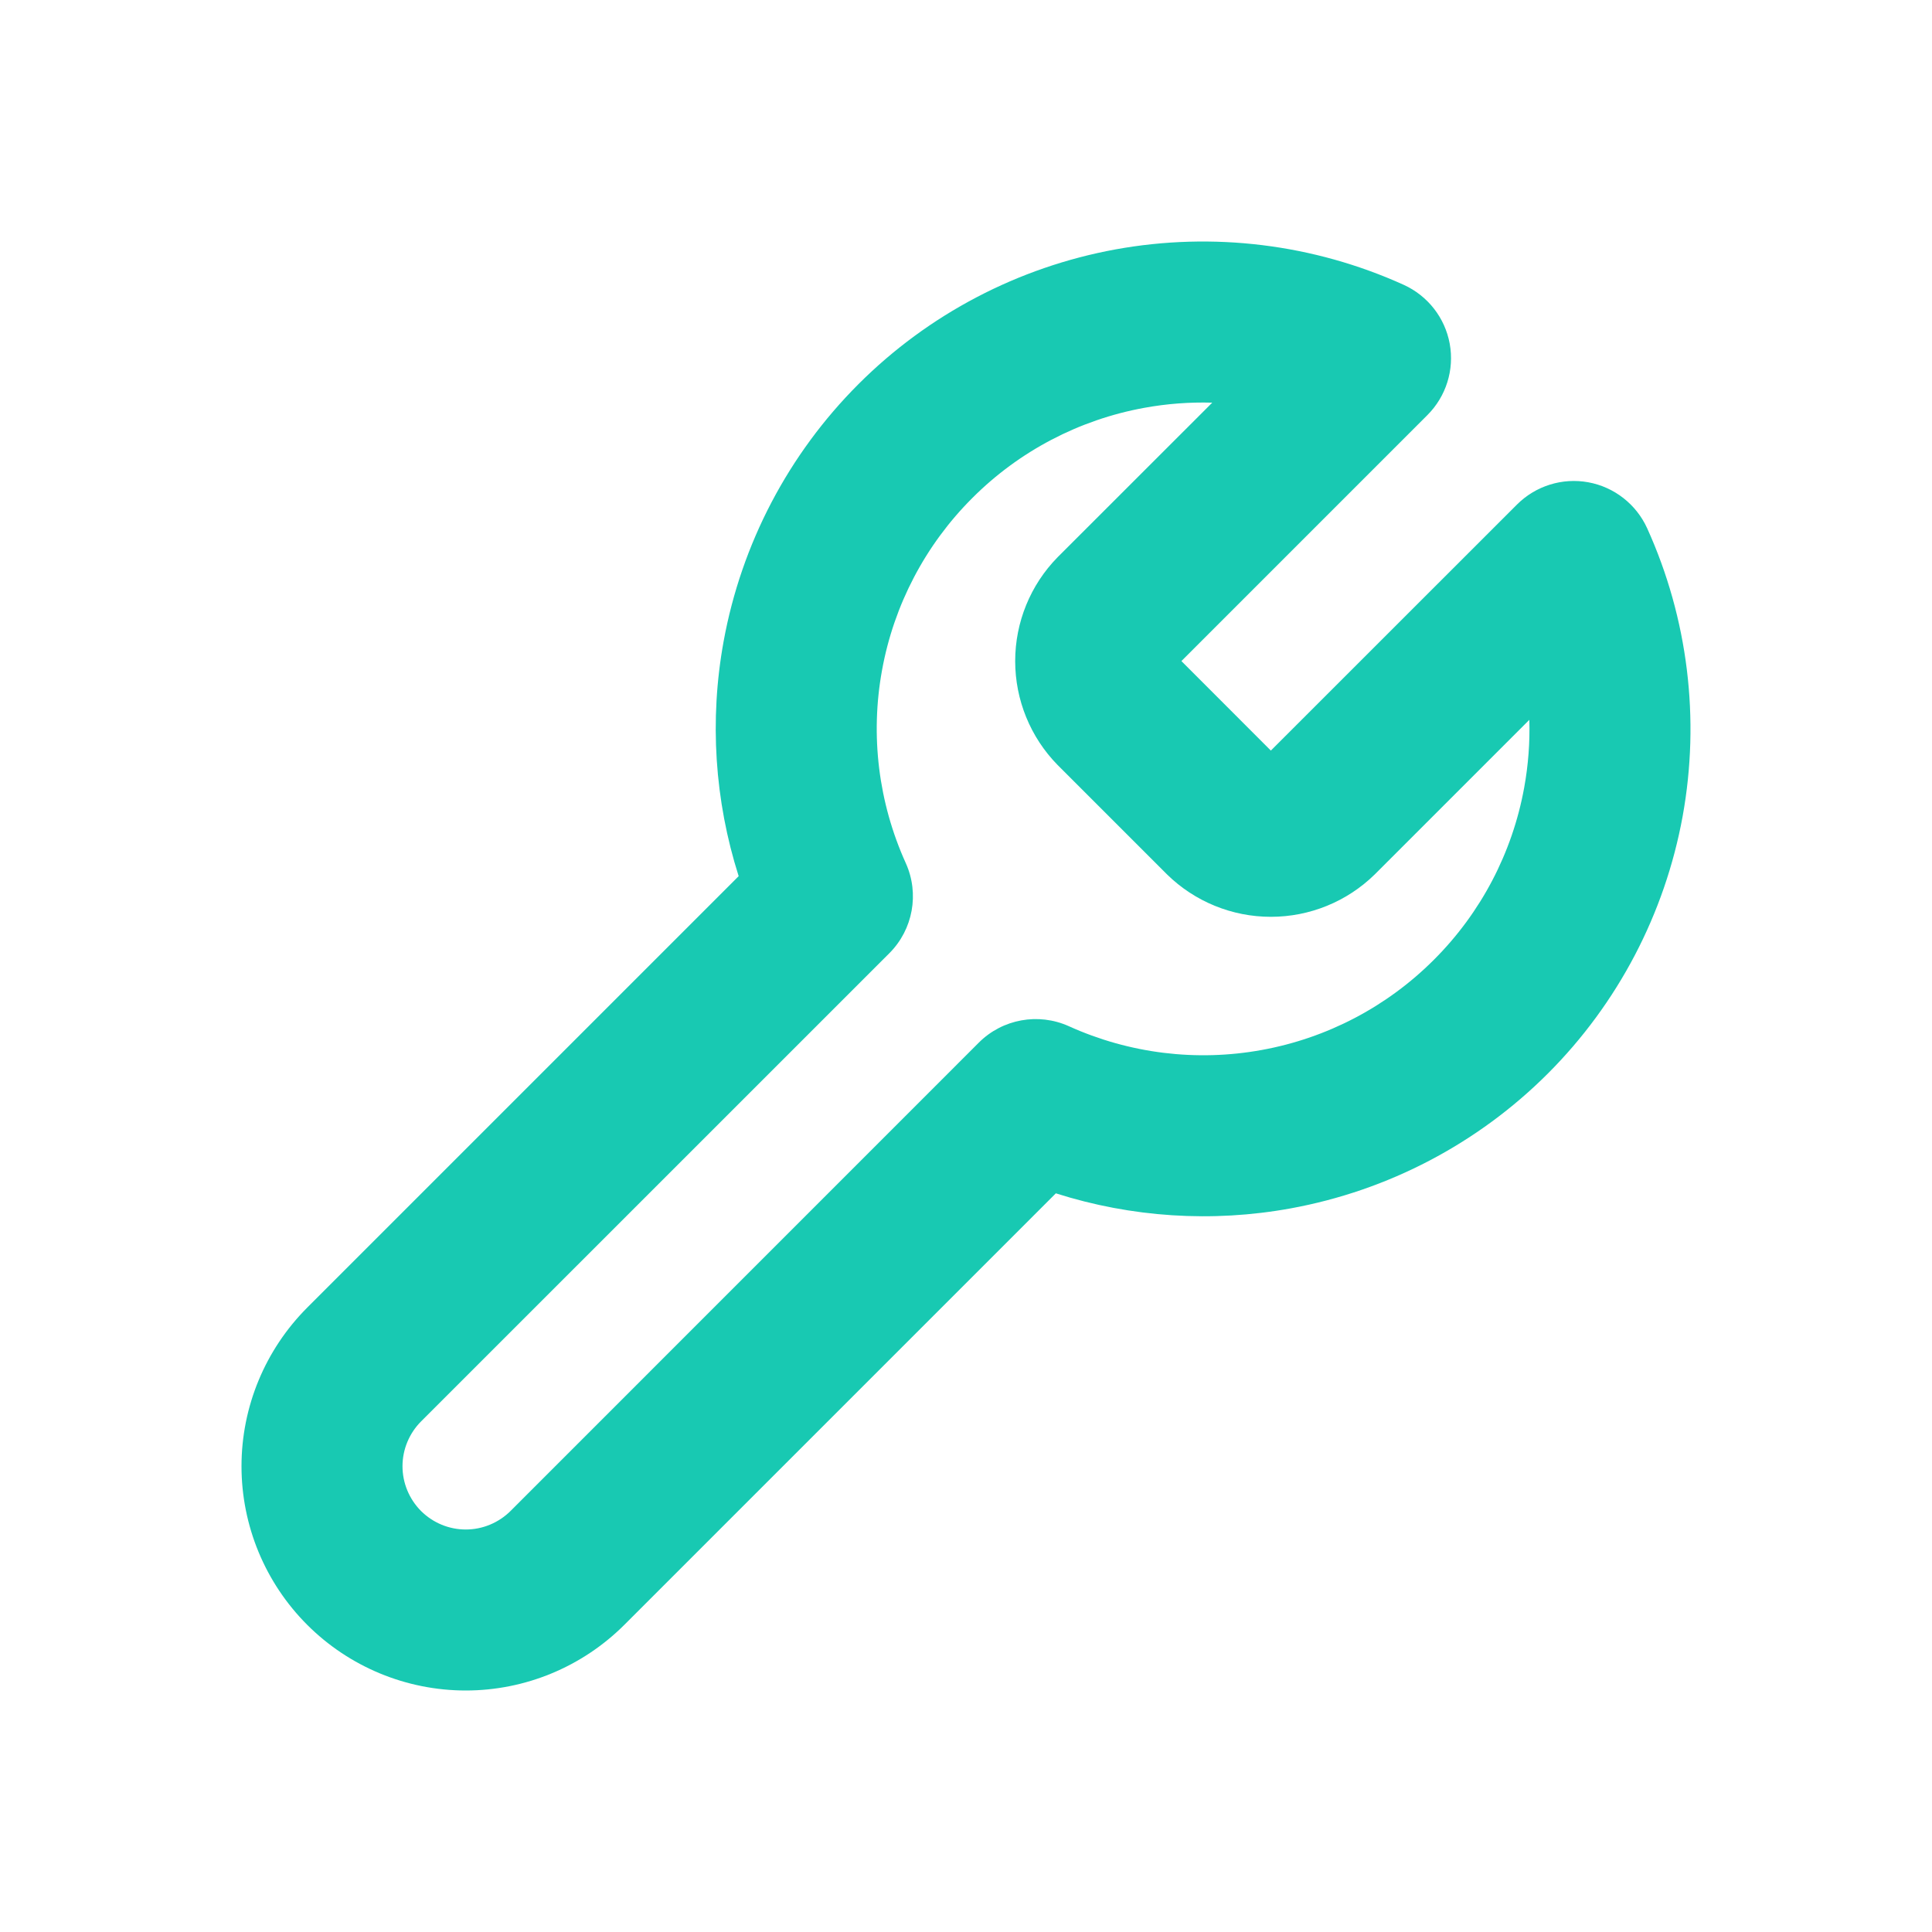 <svg width="24" height="24" viewBox="0 0 24 24" fill="none" xmlns="http://www.w3.org/2000/svg">
<path fill-rule="evenodd" clip-rule="evenodd" d="M15.059 5.002C14.778 4.994 14.495 5.015 14.216 5.066C13.406 5.213 12.66 5.604 12.078 6.187C11.495 6.769 11.104 7.515 10.957 8.325C10.809 9.135 10.912 9.971 11.252 10.722C11.423 11.101 11.342 11.547 11.048 11.841L5.23 17.658C5.083 17.806 5 18.006 5 18.214C5 18.422 5.083 18.622 5.23 18.77C5.378 18.917 5.577 19 5.786 19C5.994 19 6.194 18.917 6.342 18.77L12.159 12.952C12.453 12.658 12.899 12.577 13.278 12.748C14.029 13.088 14.865 13.191 15.675 13.043C16.485 12.896 17.231 12.505 17.813 11.922C18.396 11.34 18.787 10.594 18.934 9.784C18.985 9.504 19.006 9.222 18.998 8.942L17.077 10.863C16.733 11.2 16.27 11.389 15.787 11.389C15.305 11.389 14.842 11.2 14.498 10.863L14.491 10.856L13.137 9.502C12.8 9.158 12.611 8.695 12.611 8.212C12.611 7.73 12.8 7.267 13.137 6.923L13.144 6.916L15.059 5.002ZM13.858 3.098C15.068 2.878 16.317 3.031 17.437 3.538C17.736 3.674 17.95 3.947 18.009 4.27C18.068 4.593 17.964 4.924 17.732 5.156L14.676 8.212L15.787 9.324L18.844 6.268C19.076 6.036 19.407 5.932 19.73 5.991C20.053 6.05 20.326 6.264 20.462 6.563C20.969 7.683 21.122 8.932 20.902 10.142C20.681 11.352 20.097 12.467 19.228 13.336C18.358 14.206 17.244 14.79 16.033 15.011C15.057 15.189 14.055 15.123 13.116 14.824L7.756 20.184C7.233 20.706 6.525 21 5.786 21C5.047 21 4.338 20.706 3.816 20.184C3.294 19.662 3 18.953 3 18.214C3 17.475 3.294 16.767 3.816 16.244L9.176 10.884C8.877 9.945 8.811 8.943 8.989 7.967C9.21 6.756 9.794 5.642 10.664 4.772C11.533 3.903 12.648 3.319 13.858 3.098Z" fill="#18C9B2"/>
</svg>
